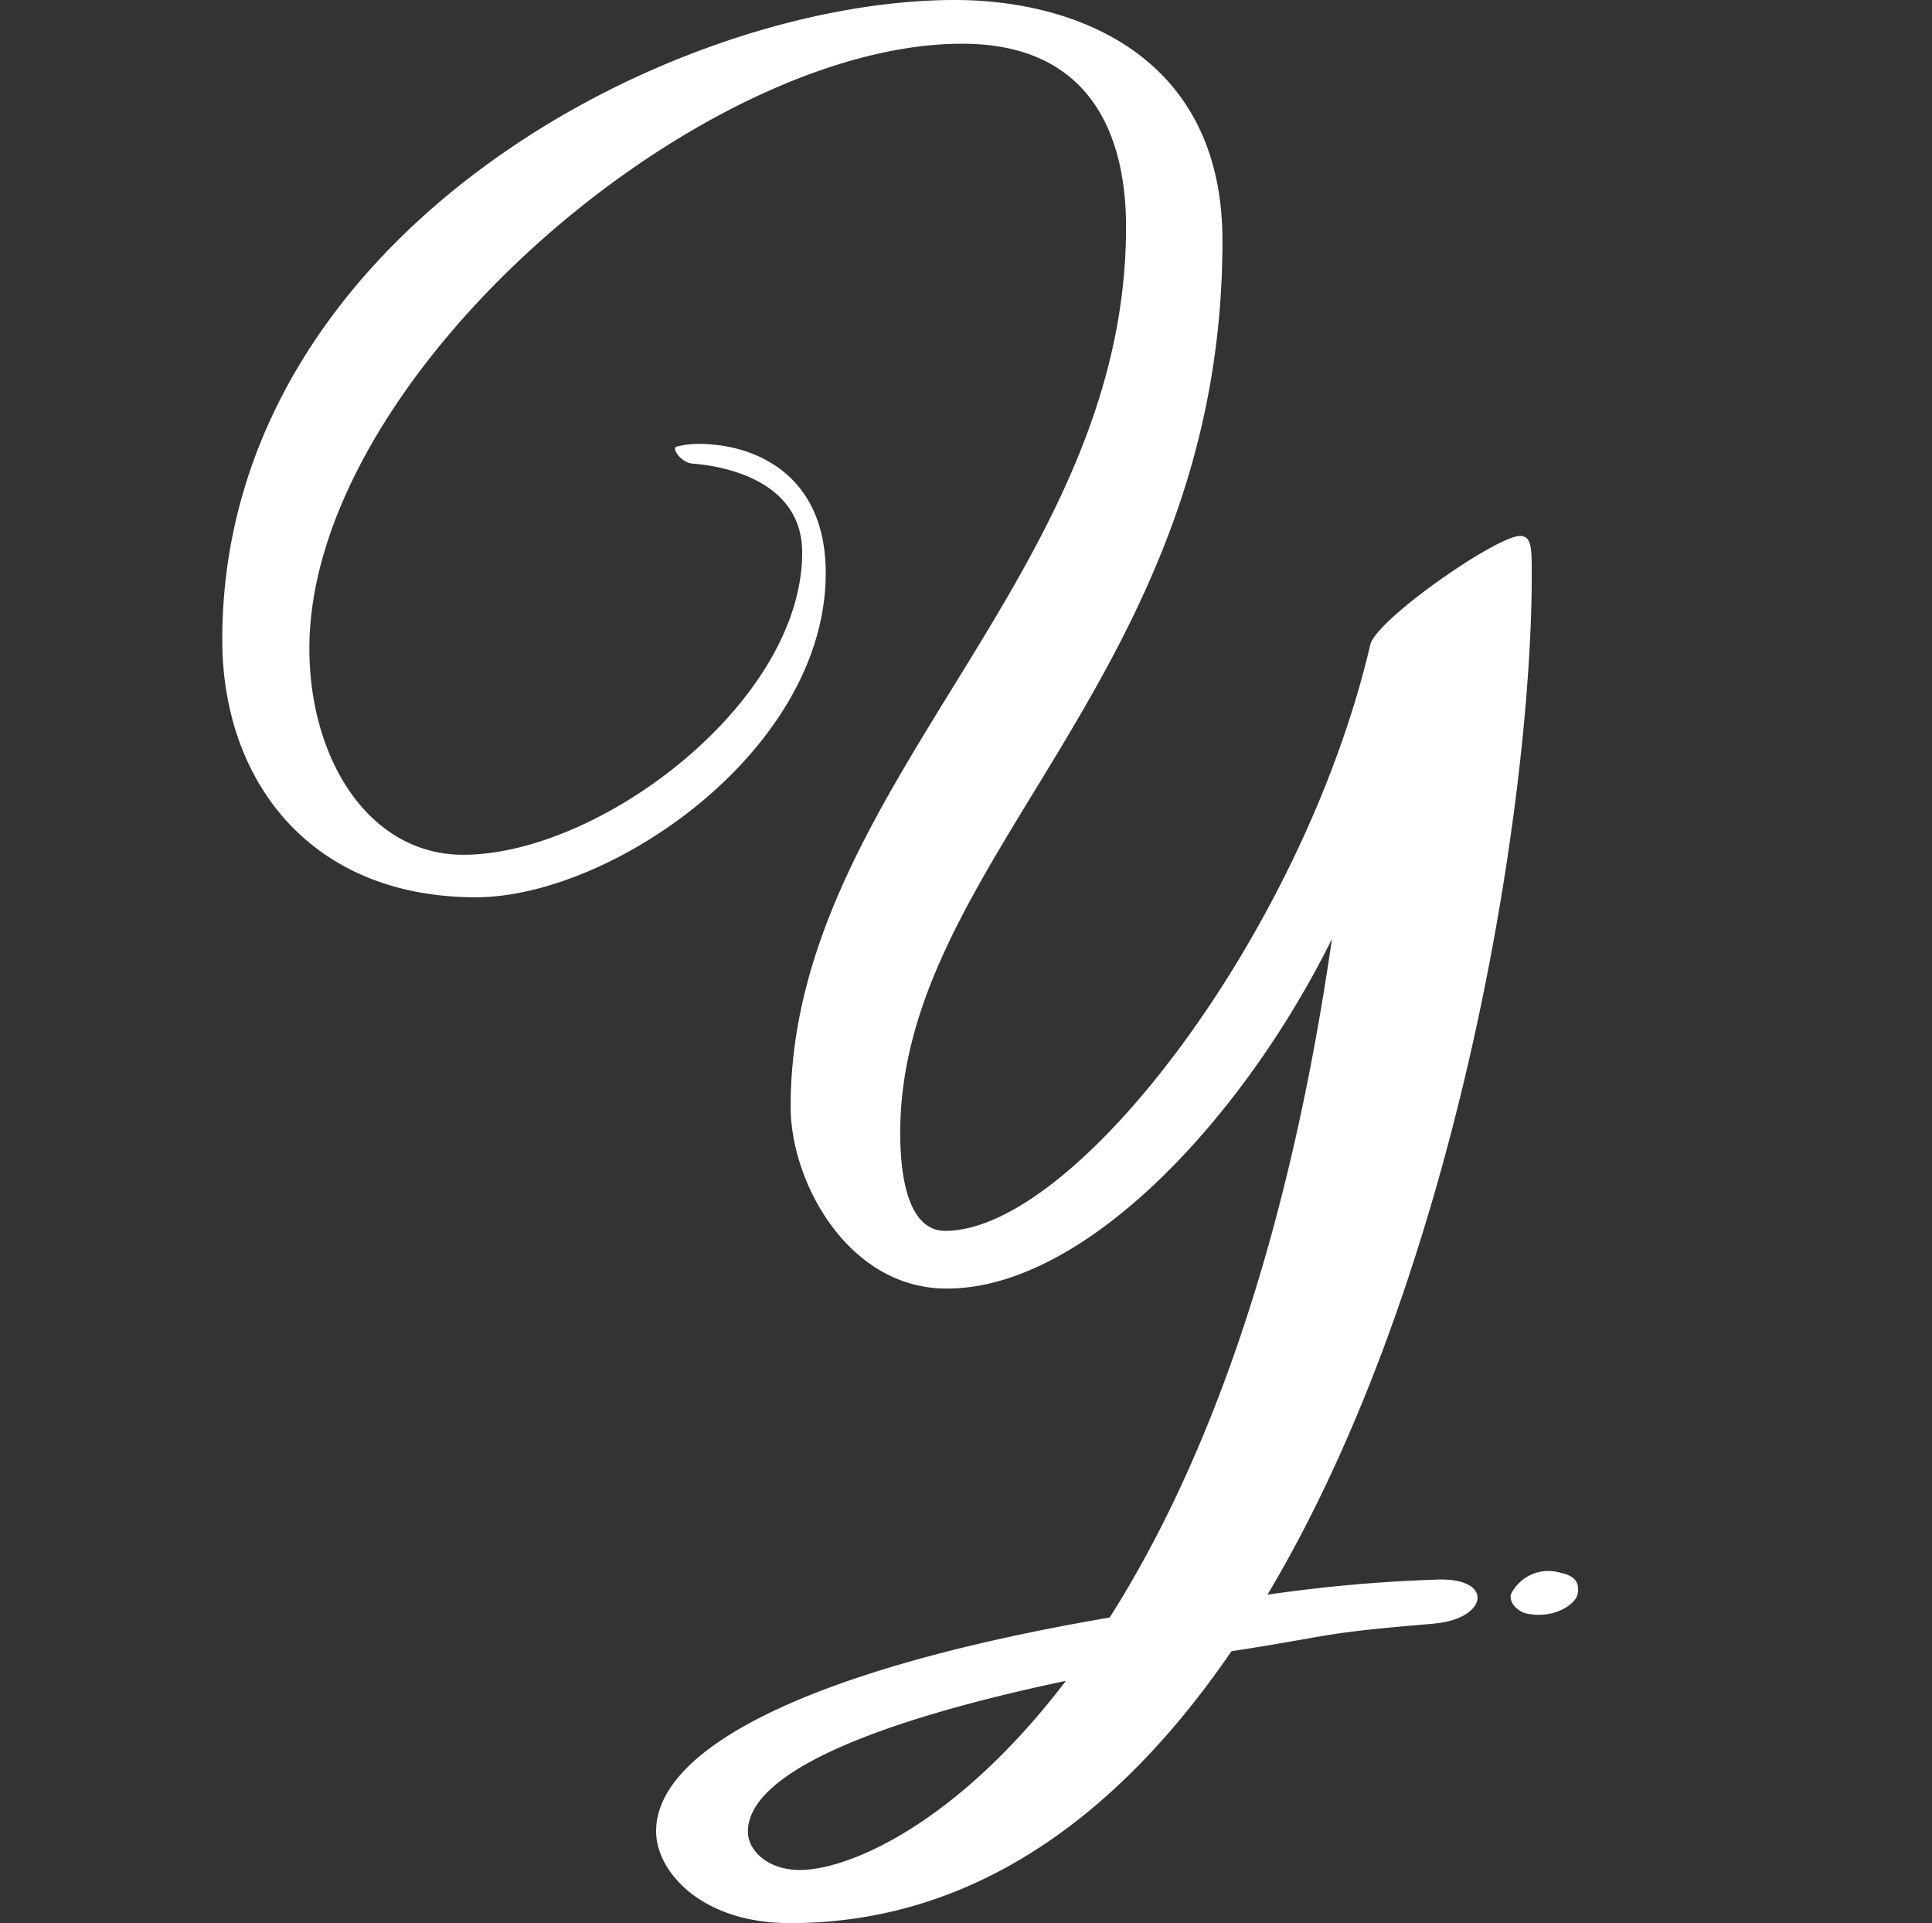 <svg xmlns="http://www.w3.org/2000/svg" xmlns:xlink="http://www.w3.org/1999/xlink" width="113" height="112.46" viewBox="0 0 113 112.46"><rect x="0" y="0" width="113" height="112.46" fill="#333333" stroke="none"/><defs><clipPath id="clip-path"><rect id="Rectangle_49" data-name="Rectangle 49" width="79.3" height="112.46" transform="translate(0 0)" fill="none"></rect></clipPath></defs><g id="Groupe_22" data-name="Groupe 22" transform="translate(-3220 252)"><g id="Groupe_21" data-name="Groupe 21" transform="translate(3233 -252)"><g id="Groupe_20" data-name="Groupe 20" clip-path="url(#clip-path)"><path id="Trac&#xE9;_33" data-name="Trac&#xE9; 33" d="M70.837,94.948c3.23-.25,3.631-2.771.049-2.567a88.257,88.257,0,0,0-9.754.877C72.324,74.5,76.59,46.884,76.59,33.615c0-1.559,0-2.271-.692-2.271-1.366,0-8.408,4.887-8.753,6.362-3.911,16.729-17.2,34.275-24.863,34.275-1.817,0-2.629-2.272-2.629-5.735C39.653,50.18,58.5,39.495,58.5,14.077,58.5,3.161,49.781,0,42.863,0,26.177,0,0,13.789,0,37.42c0,8.15,5.061,15.052,14.835,15.052,7.907,0,20.461-8.57,20.461-18.961,0-5.857-4.257-7.551-7.424-7.551a5,5,0,0,0-1.3.16c-.31.095.259.938.937.992s6.409.488,6.409,5.2c0,8.755-11.811,17.675-19.823,17.675-5.534,0-9-5.616-9-12.059,0-15.94,22.8-35.371,38.178-35.371,7.52,0,9.588,5.359,9.588,10.716,0,20.492-19.646,32.807-19.617,51.477.007,4.391,3.364,10.607,9.128,10.607,8.2,0,17.449-10.168,22.533-20.452-2.7,18.723-7.7,31.343-13,39.687-18.2,3.117-26.828,7.91-26.521,12.737.138,2.17,2.639,5.135,7.834,5.135,10.9,0,19.367-6.488,25.807-15.9,6.016-.92,5.023-1.048,11.813-1.608m-37.055,14.4c-1.929,0-3.041-1.177-3.041-2.238,0-3.444,7.466-6.474,18.6-8.821-6.385,8.39-12.722,11.059-15.555,11.059" fill="#fff"></path><path id="Trac&#xE9;_34" data-name="Trac&#xE9; 34" d="M76.3,94.363c1.627.33,2.854-.557,2.972-1.135.156-.771-.288-1.106-.995-1.249a2.438,2.438,0,0,0-2.908,1.259c-.121.6.55,1.048.931,1.125" fill="#fff"></path></g></g><rect id="Rectangle_50" data-name="Rectangle 50" width="113" height="112" transform="translate(3220 -252)" fill="none"></rect></g></svg>